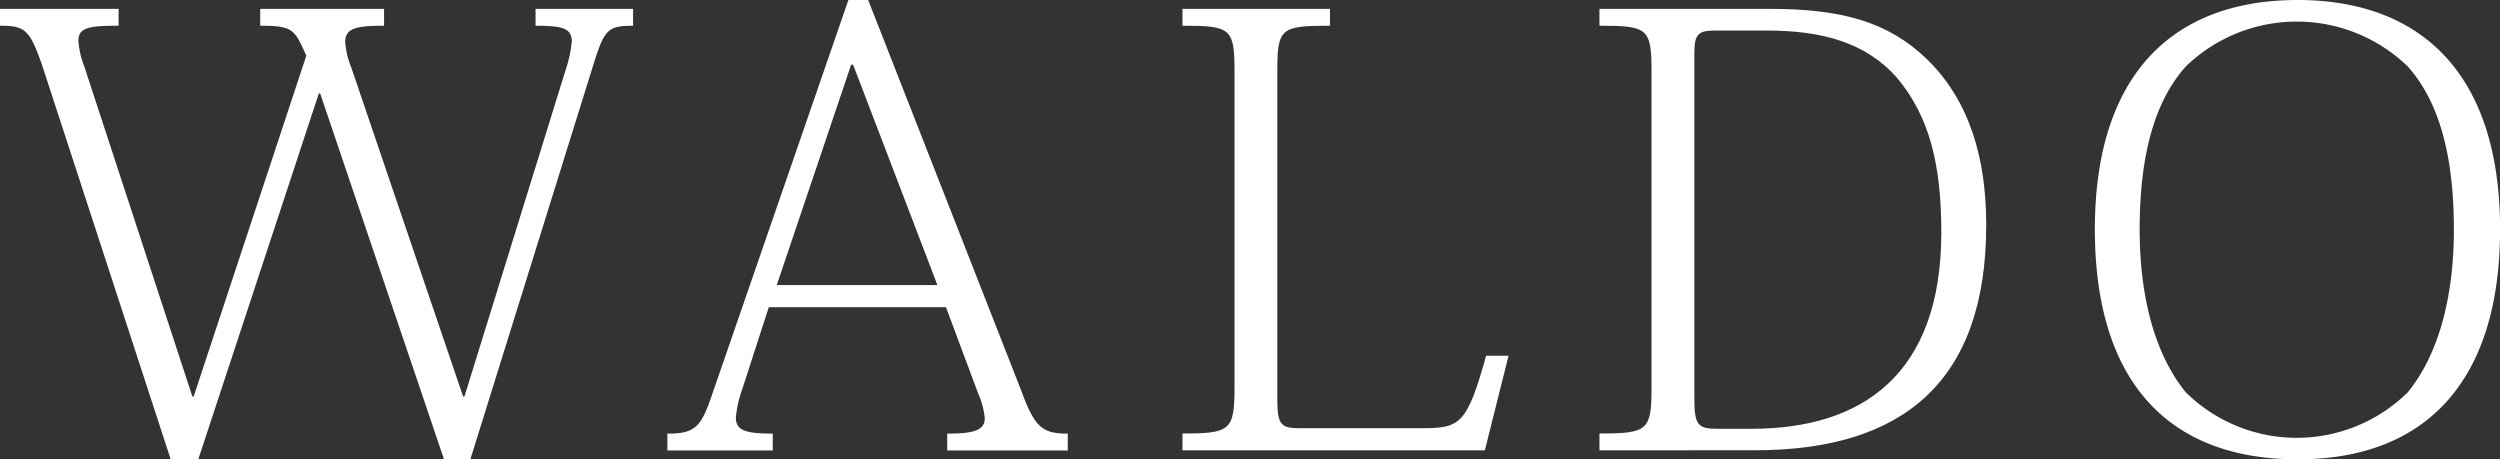 <?xml version="1.0" encoding="UTF-8"?>
<svg xmlns="http://www.w3.org/2000/svg" xmlns:xlink="http://www.w3.org/1999/xlink" id="グループ_545" data-name="グループ 545" width="118.632" height="21.797" viewBox="0 0 118.632 21.797">
  <rect x="0" y="0" width="118.632" height="21.797" fill="#333333" stroke="none"/>
  <defs>
    <clipPath id="clip-path">
      <rect id="長方形_1752" data-name="長方形 1752" width="118.632" height="21.797" fill="#fff"></rect>
    </clipPath>
  </defs>
  <g id="グループ_470" data-name="グループ 470" clip-path="url(#clip-path)">
    <path id="パス_101" data-name="パス 101" d="M30.041,2.307c-1.157,0-1.344.171-1.813,1.62L22.32,22.881h-1.25L15.192,5.518H15.13L9.409,22.881H8.1L2,4.182c-.594-1.7-.813-1.876-2-1.876v-.8H5.627v.8c-1.406,0-1.907.085-1.907.711A4.081,4.081,0,0,0,4,4.239L9.128,19.9h.062L14.536,3.727c-.563-1.25-.625-1.421-2.188-1.421v-.8h5.877v.8c-1.313,0-1.844.114-1.844.768a3.948,3.948,0,0,0,.281,1.193L21.976,19.9h.063L26.821,4.466a6.186,6.186,0,0,0,.313-1.421c0-.625-.469-.739-1.72-.739v-.8h4.627Z" transform="translate(0 -1.085)" fill="#fff"></path>
    <path id="パス_102" data-name="パス 102" d="M125.431,14.579h-8.409l-1.251,3.865a5.6,5.6,0,0,0-.312,1.364c0,.625.469.768,1.751.768v.8h-5v-.8c1.219,0,1.563-.256,2.032-1.592L120.8,0h.938l7.283,18.586c.625,1.705,1,1.99,2.188,1.99v.8h-5.72v-.8c1.313,0,1.782-.171,1.782-.739a3.871,3.871,0,0,0-.313-1.165Zm-.407-1.051-4-10.458h-.094L117.4,13.528Z" transform="translate(-80.541)" fill="#fff"></path>
    <path id="パス_103" data-name="パス 103" d="M214.3,17.965l-1.125,4.49H198.827v-.8c2.282,0,2.47-.142,2.47-2.217V4.465c0-2.046-.188-2.16-2.47-2.16v-.8h7v.8c-2.344,0-2.5.114-2.5,2.16V20.039c0,1.222.188,1.364,1.063,1.364h5.814c1.813,0,2.126-.2,3.032-3.438Z" transform="translate(-142.715 -1.084)" fill="#fff"></path>
    <path id="パス_104" data-name="パス 104" d="M268.944,22.455v-.8c2.282,0,2.47-.143,2.47-2.16V4.465c0-2.046-.188-2.16-2.47-2.16v-.8h8.1c3.407,0,5.6.626,7.409,2.359,2.063,1.989,2.844,4.746,2.844,7.9,0,7.445-3.97,10.686-10.972,10.686Zm5.471-19.922c-.813,0-.969.2-.969,1.109V19.982c0,1.25.156,1.449,1.063,1.449h1.657c5.252,0,9-2.586,9-9.321,0-3.212-.562-5.513-2.125-7.36-1.469-1.648-3.533-2.217-6.158-2.217Z" transform="translate(-193.045 -1.084)" fill="#fff"></path>
    <path id="パス_105" data-name="パス 105" d="M352.242,10.885C352.242,3.581,355.9,0,361.87,0c5.627,0,9.6,3.268,9.6,10.885,0,7.246-3.564,10.912-9.6,10.912-6.346,0-9.628-3.921-9.628-10.912m4.314-7.73c-1.344,1.506-2.188,3.893-2.188,7.73,0,3.268.75,5.968,2.188,7.73a7.5,7.5,0,0,0,10.535,0c1.438-1.762,2.188-4.462,2.188-7.73,0-3.837-.844-6.224-2.188-7.73a7.575,7.575,0,0,0-10.535,0" transform="translate(-252.835)" fill="#fff"></path>
  </g>
</svg>
